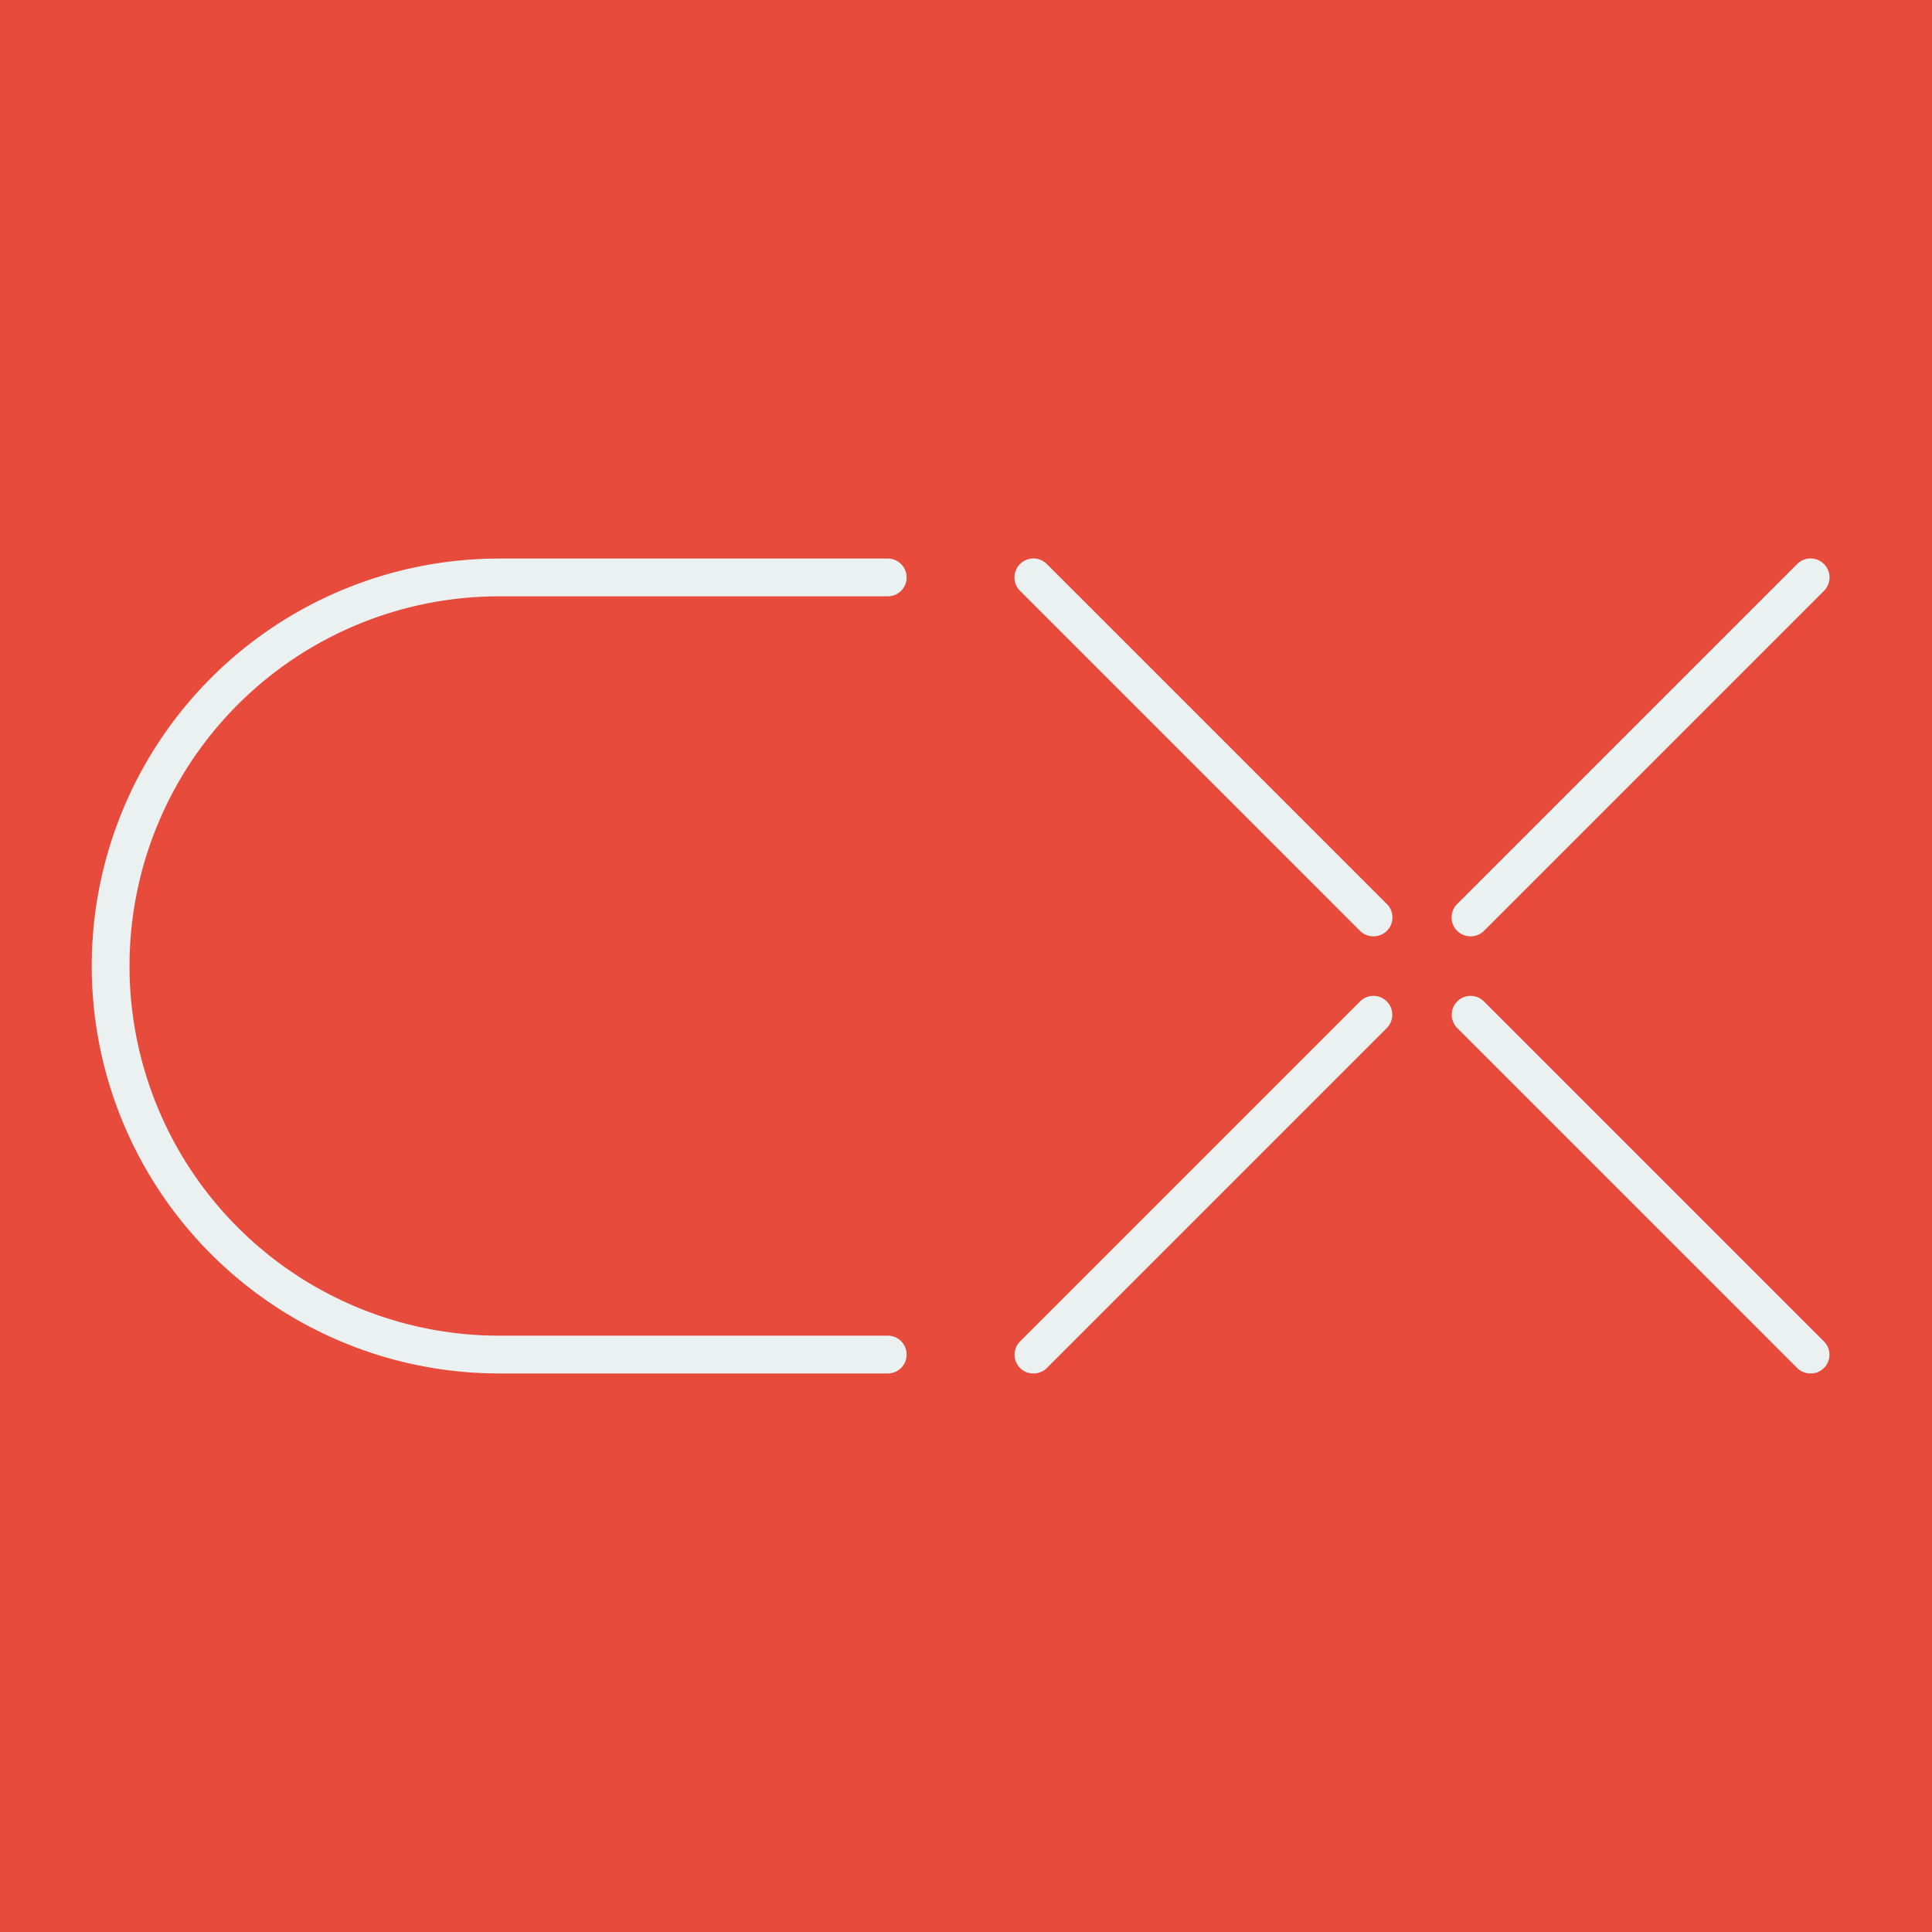 <svg xmlns="http://www.w3.org/2000/svg" viewBox="0 0 358 358"><defs><style>.cls-1{fill:#e74b3c;}.cls-2{fill:#ebf0f1;}</style></defs><g id="Ebene_2" data-name="Ebene 2"><g id="Ebene_1-2" data-name="Ebene 1"><rect class="cls-1" width="358" height="358"/><path class="cls-2" d="M272.5,173.5a3.5,3.5,0,0,1-2.47-6l63-63a3.5,3.5,0,0,1,4.94,5l-63,63A3.47,3.47,0,0,1,272.5,173.5Z"/><path class="cls-2" d="M191.5,254.5a3.44,3.44,0,0,1-2.47-1,3.48,3.48,0,0,1,0-4.94l63-63a3.49,3.49,0,0,1,4.94,4.94l-63,63A3.44,3.44,0,0,1,191.5,254.5Z"/><path class="cls-2" d="M335.5,254.5a3.44,3.44,0,0,1-2.47-1l-63-63a3.49,3.49,0,0,1,4.94-4.94l63,63a3.48,3.48,0,0,1,0,4.94A3.44,3.44,0,0,1,335.5,254.5Z"/><path class="cls-2" d="M254.5,173.5a3.47,3.47,0,0,1-2.47-1l-63-63a3.5,3.5,0,0,1,4.94-5l63,63a3.5,3.5,0,0,1-2.47,6Z"/><path class="cls-2" d="M164.5,254.5h-72a75.5,75.5,0,0,1,0-151h72a3.5,3.5,0,0,1,0,7h-72a68.5,68.5,0,0,0,0,137h72a3.5,3.5,0,0,1,0,7Z"/></g></g></svg>